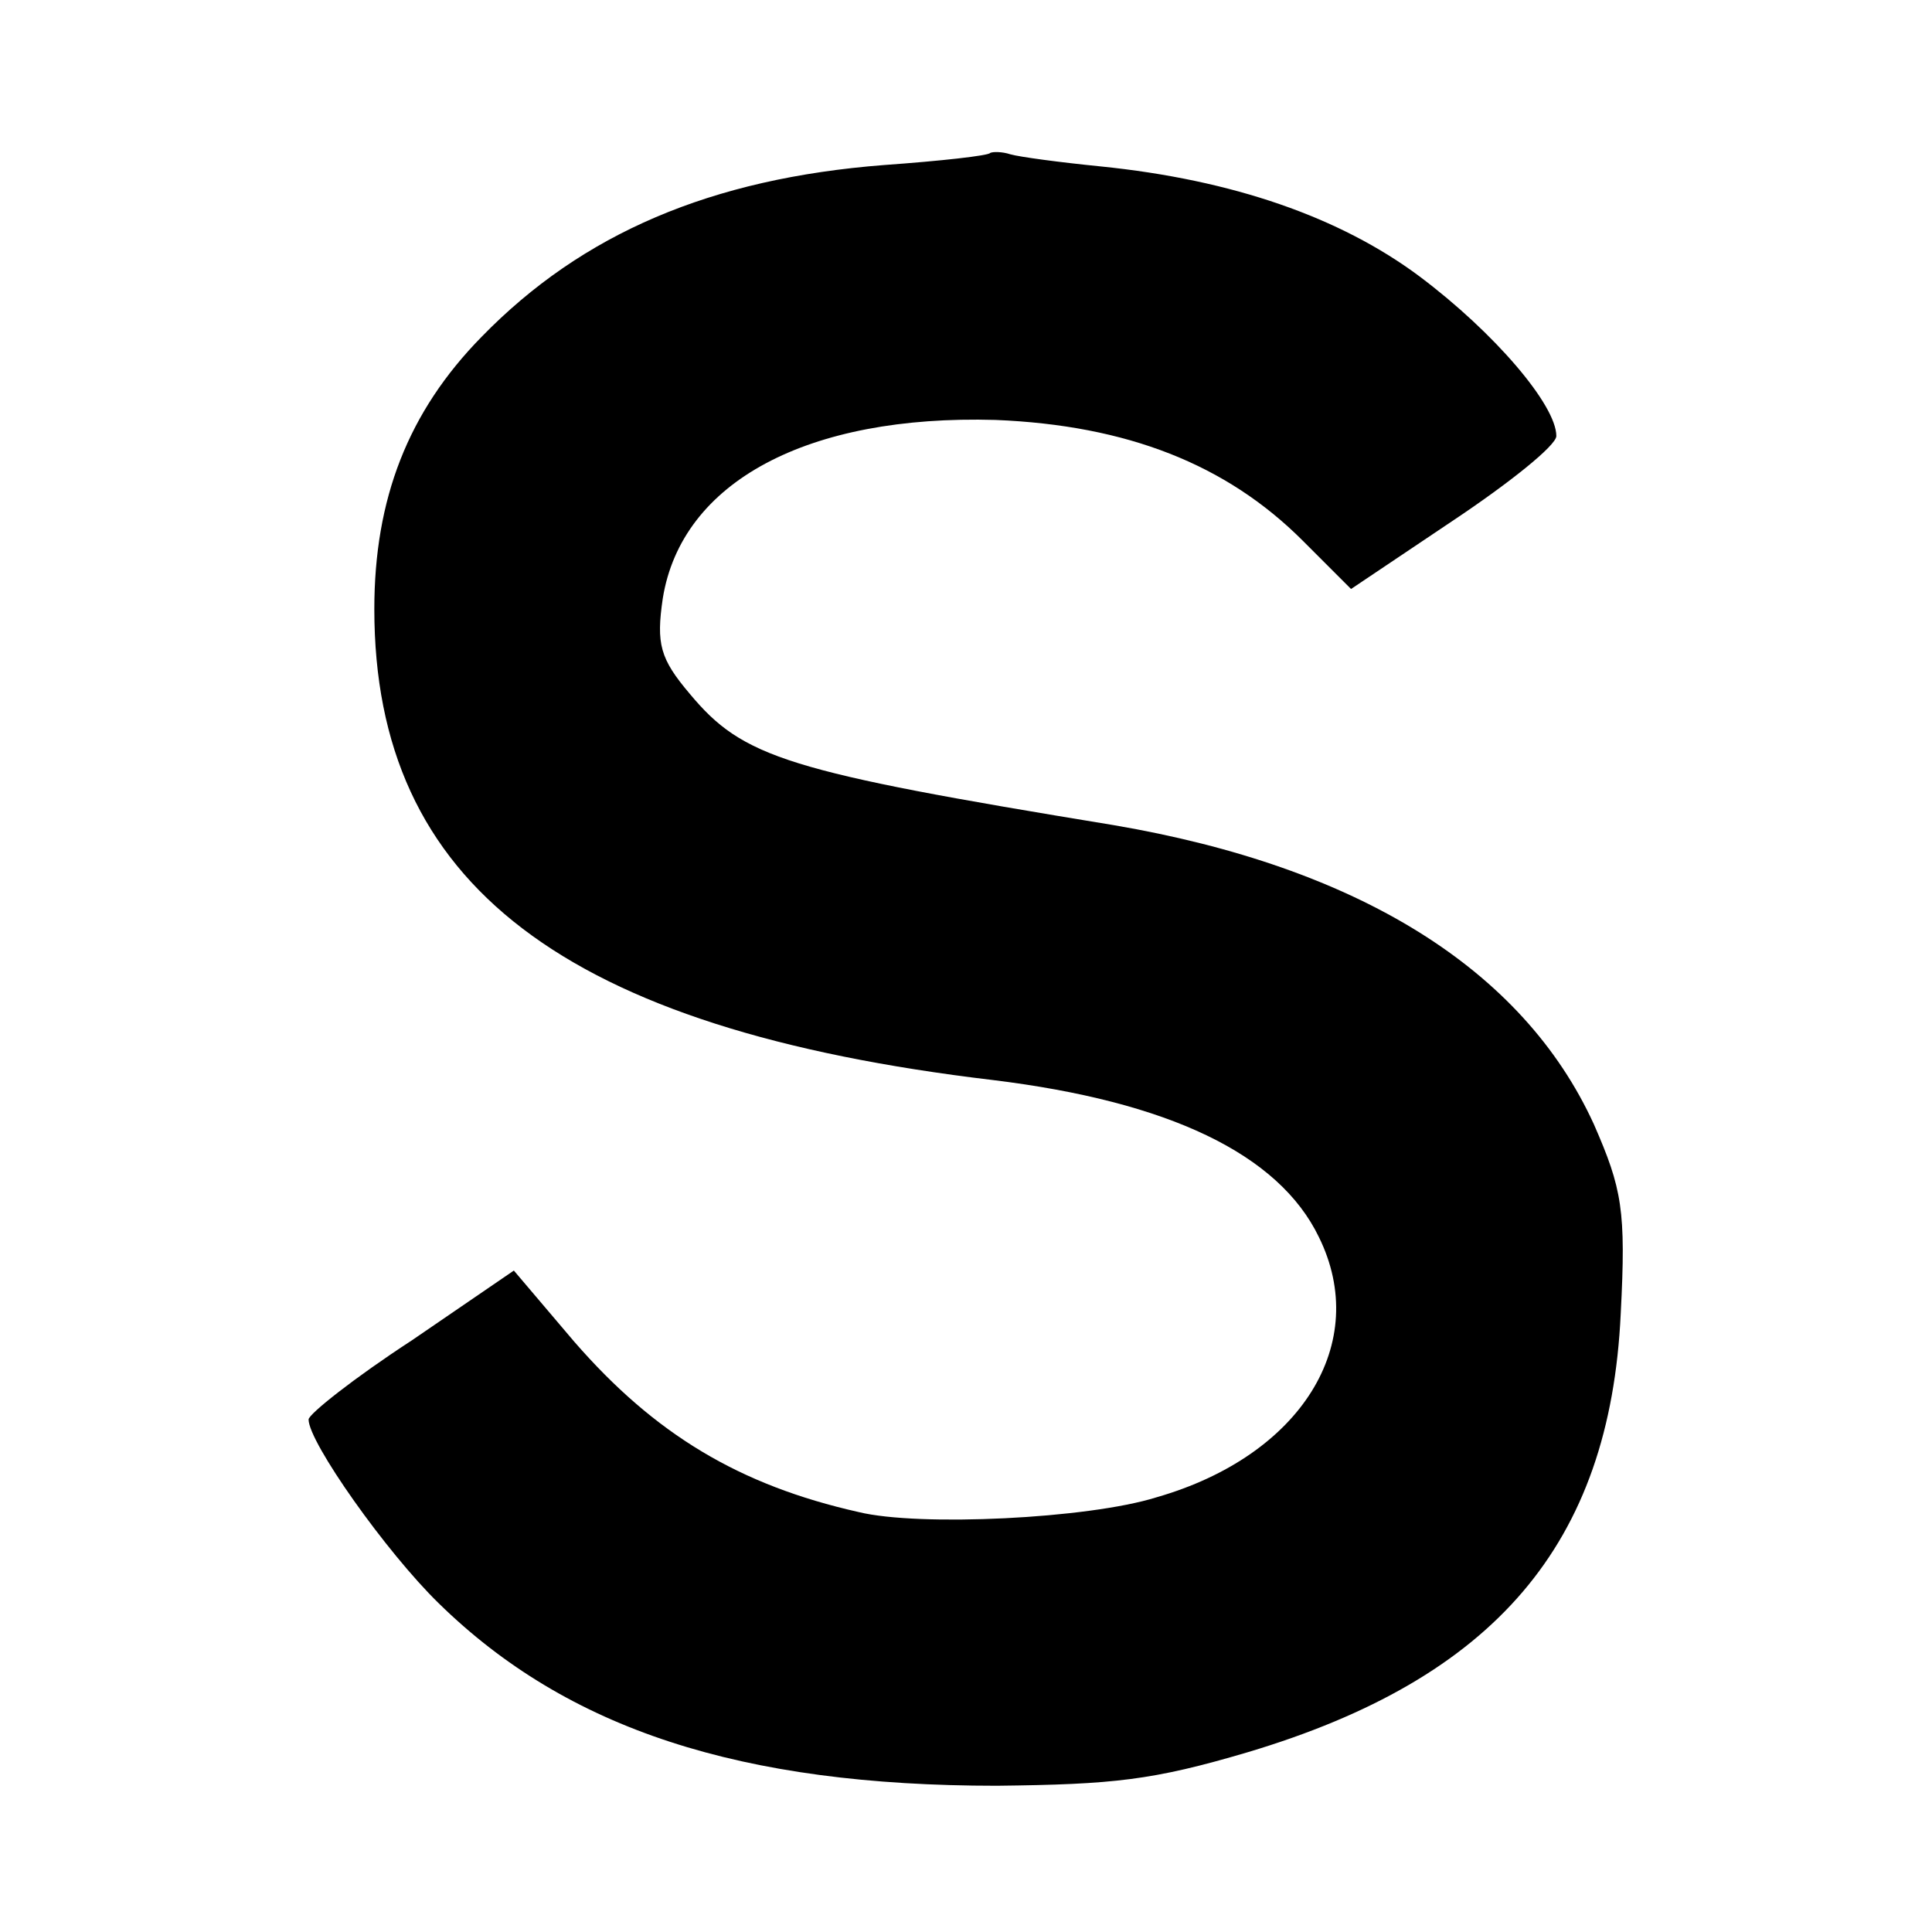 <?xml version="1.0" standalone="no"?>
<!DOCTYPE svg PUBLIC "-//W3C//DTD SVG 20010904//EN"
 "http://www.w3.org/TR/2001/REC-SVG-20010904/DTD/svg10.dtd">
<svg version="1.0" xmlns="http://www.w3.org/2000/svg"
 width="144pt" height="144pt" viewBox="0 0 144 144"
 preserveAspectRatio="xMidYMid meet">
<g transform="translate(0,144) scale(0.1,-0.1)"
fill="#000000" stroke="none">
<path d="M738 1326 c-1 -2 -37 -6 -79 -9 -129 -10 -225 -51 -300 -128 -55 -56
-80 -121 -80 -203 0 -205 141 -313 461 -351 131 -16 213 -55 243 -117 39 -79
-13 -163 -121 -194 -51 -16 -177 -22 -222 -11 -89 20 -152 58 -212 127 l-45
53 -76 -52 c-43 -28 -77 -55 -77 -59 0 -17 58 -99 97 -137 96 -94 225 -136
416 -136 87 1 116 4 187 25 184 55 270 155 278 327 4 77 1 93 -20 141 -53 116
-176 192 -358 223 -244 40 -276 50 -316 98 -22 26 -25 37 -20 71 14 87 108
137 248 133 98 -4 172 -33 229 -90 l36 -36 76 51 c42 28 77 56 77 63 0 23 -46
77 -102 119 -59 44 -139 72 -238 82 -30 3 -60 7 -67 9 -6 2 -13 2 -15 1z"/>
</g>
</svg>
